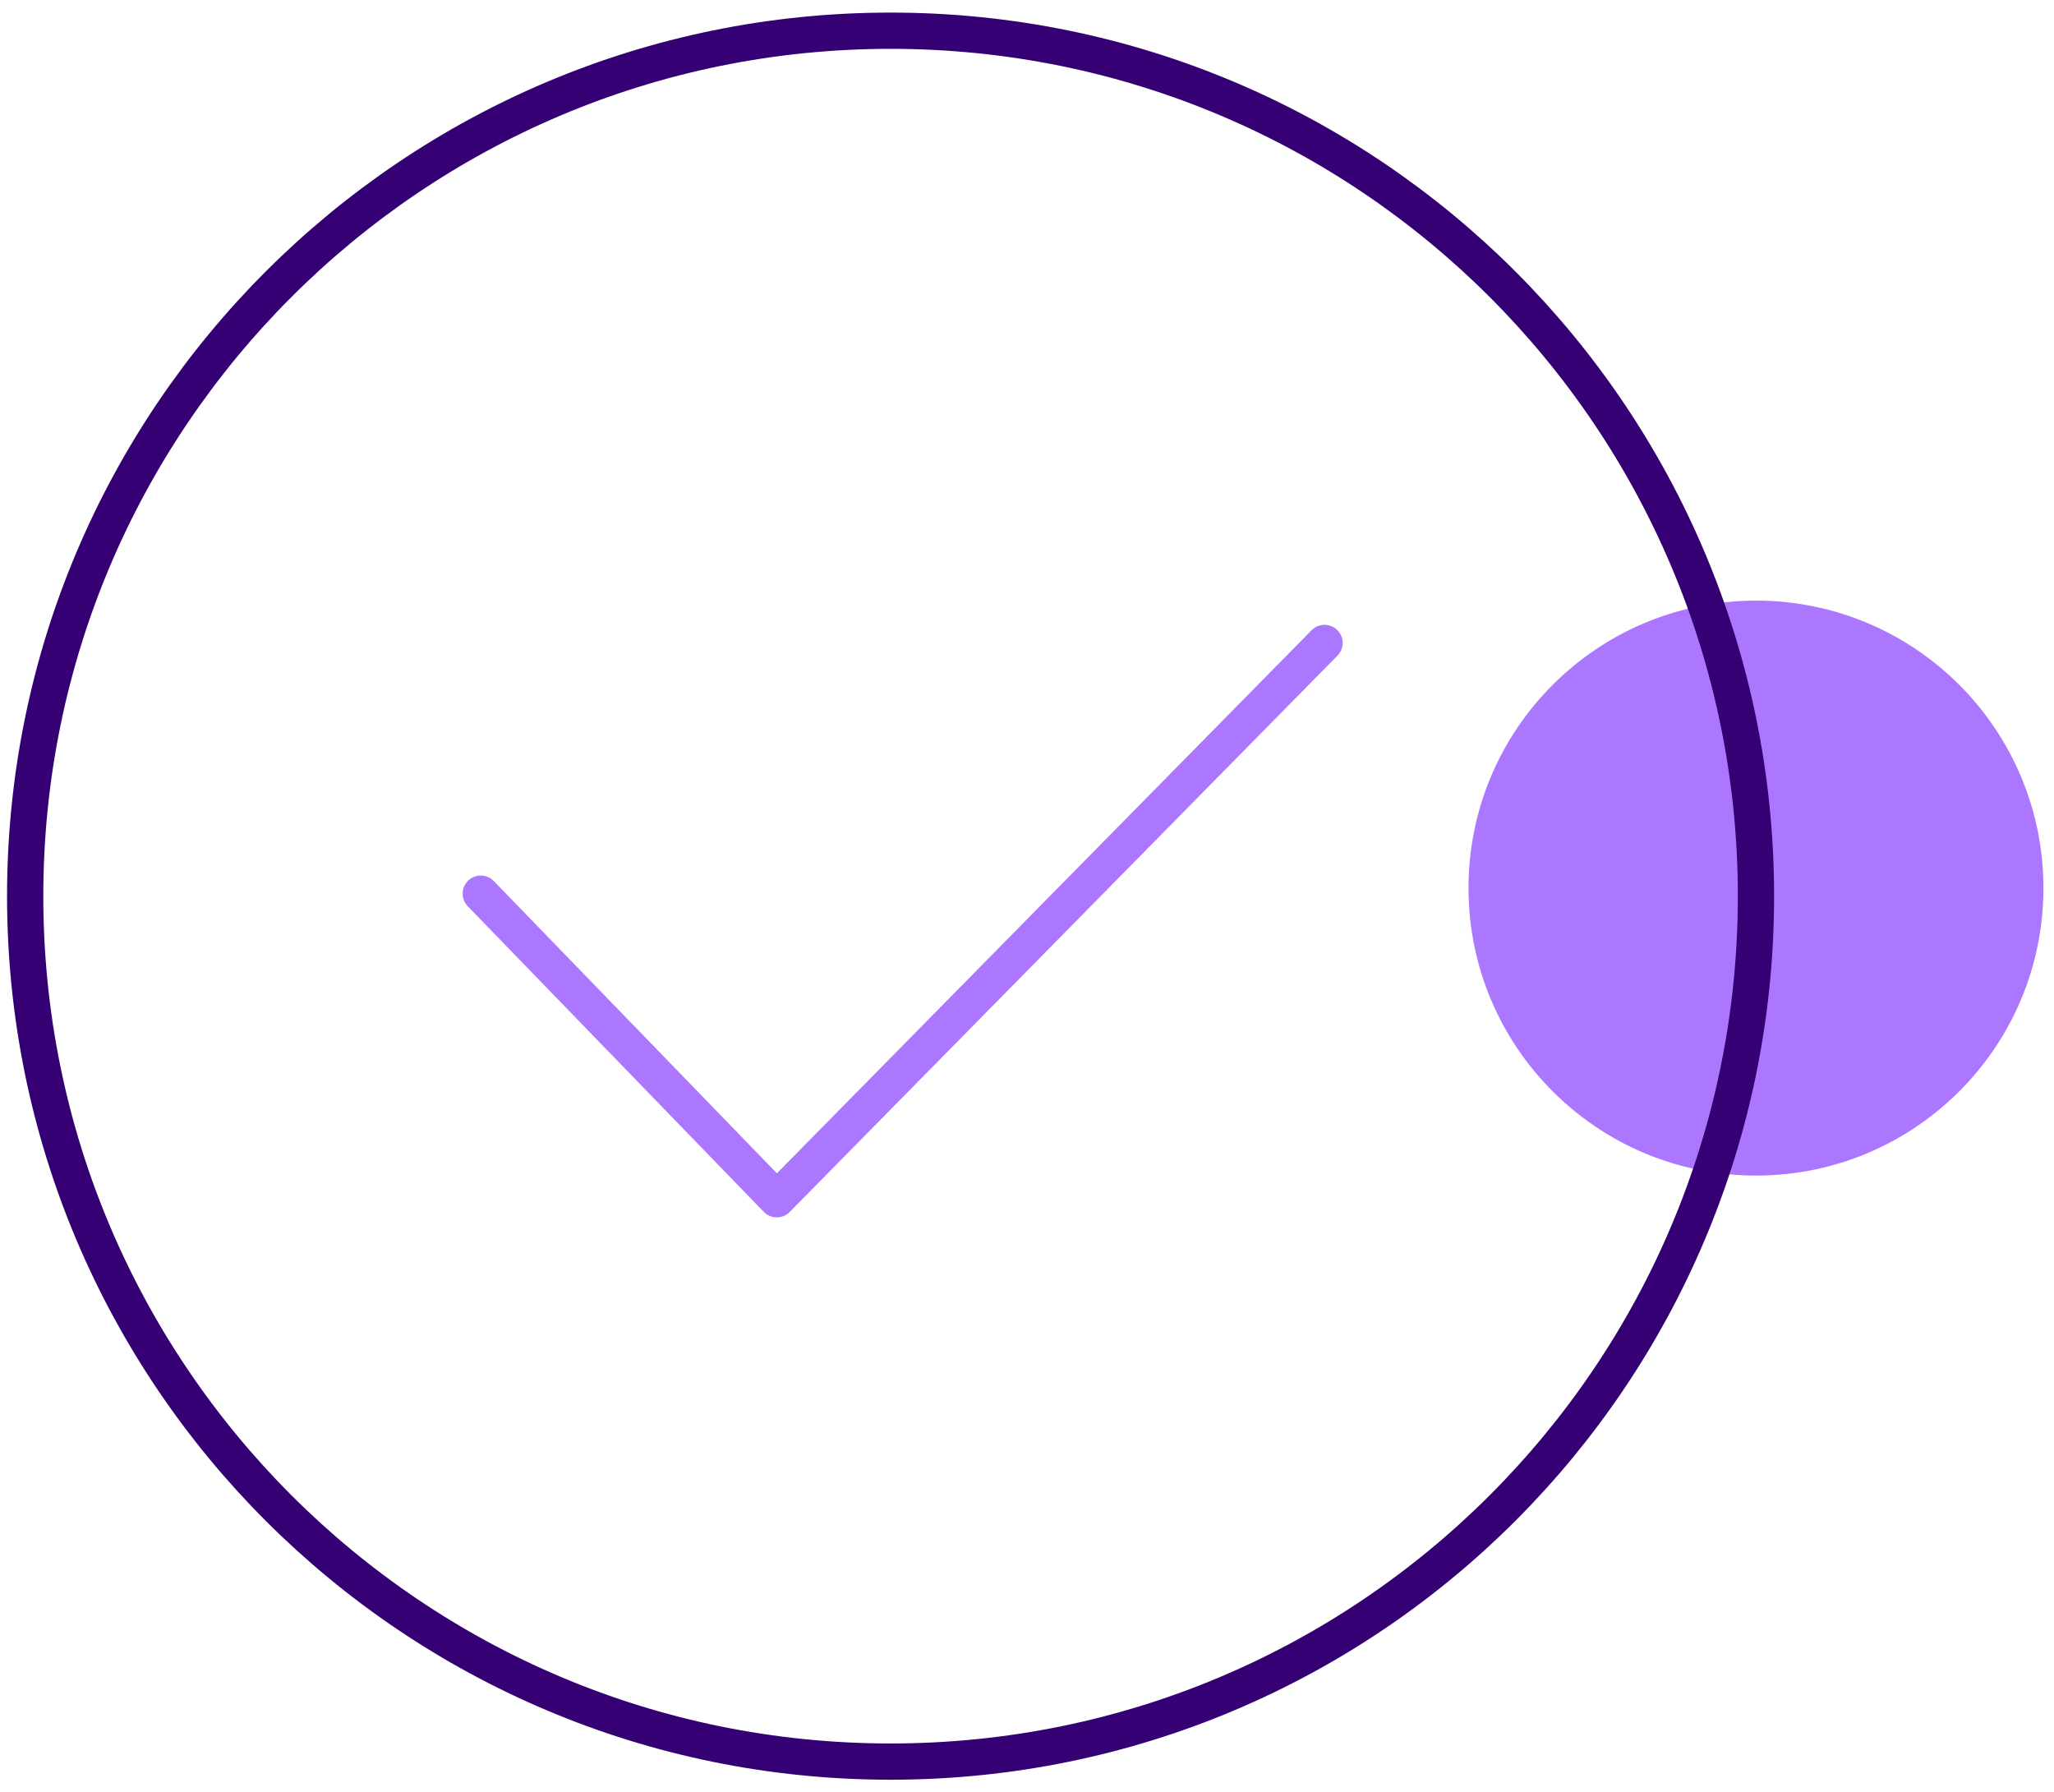 <svg xmlns="http://www.w3.org/2000/svg" width="102" height="89" viewBox="0 0 102 89" fill="none"><g clip-path="url(#clip0_5424_23564)"><path d="M87.2 58.375C95.084 58.375 101.475 51.984 101.475 44.1C101.475 36.216 95.084 29.825 87.2 29.825C79.316 29.825 72.925 36.216 72.925 44.1C72.925 51.984 79.316 58.375 87.2 58.375Z" fill="#AC77FF"></path><path d="M44.225 87.475C67.959 87.475 87.2 68.235 87.2 44.5C87.2 20.766 67.959 1.525 44.225 1.525C20.491 1.525 1.25 20.766 1.25 44.5C1.25 68.235 20.491 87.475 44.225 87.475Z" stroke="#340073" stroke-width="1.8" stroke-linecap="round" stroke-linejoin="round"></path><path d="M23.875 44.376L38.575 59.551L65.775 31.926" stroke="#AC77FF" stroke-width="1.8" stroke-linecap="round" stroke-linejoin="round"></path></g><defs><clipPath id="clip0_5424_23564"><rect width="101.475" height="88.45" fill="white" transform="translate(0 0.275)"></rect></clipPath></defs></svg>